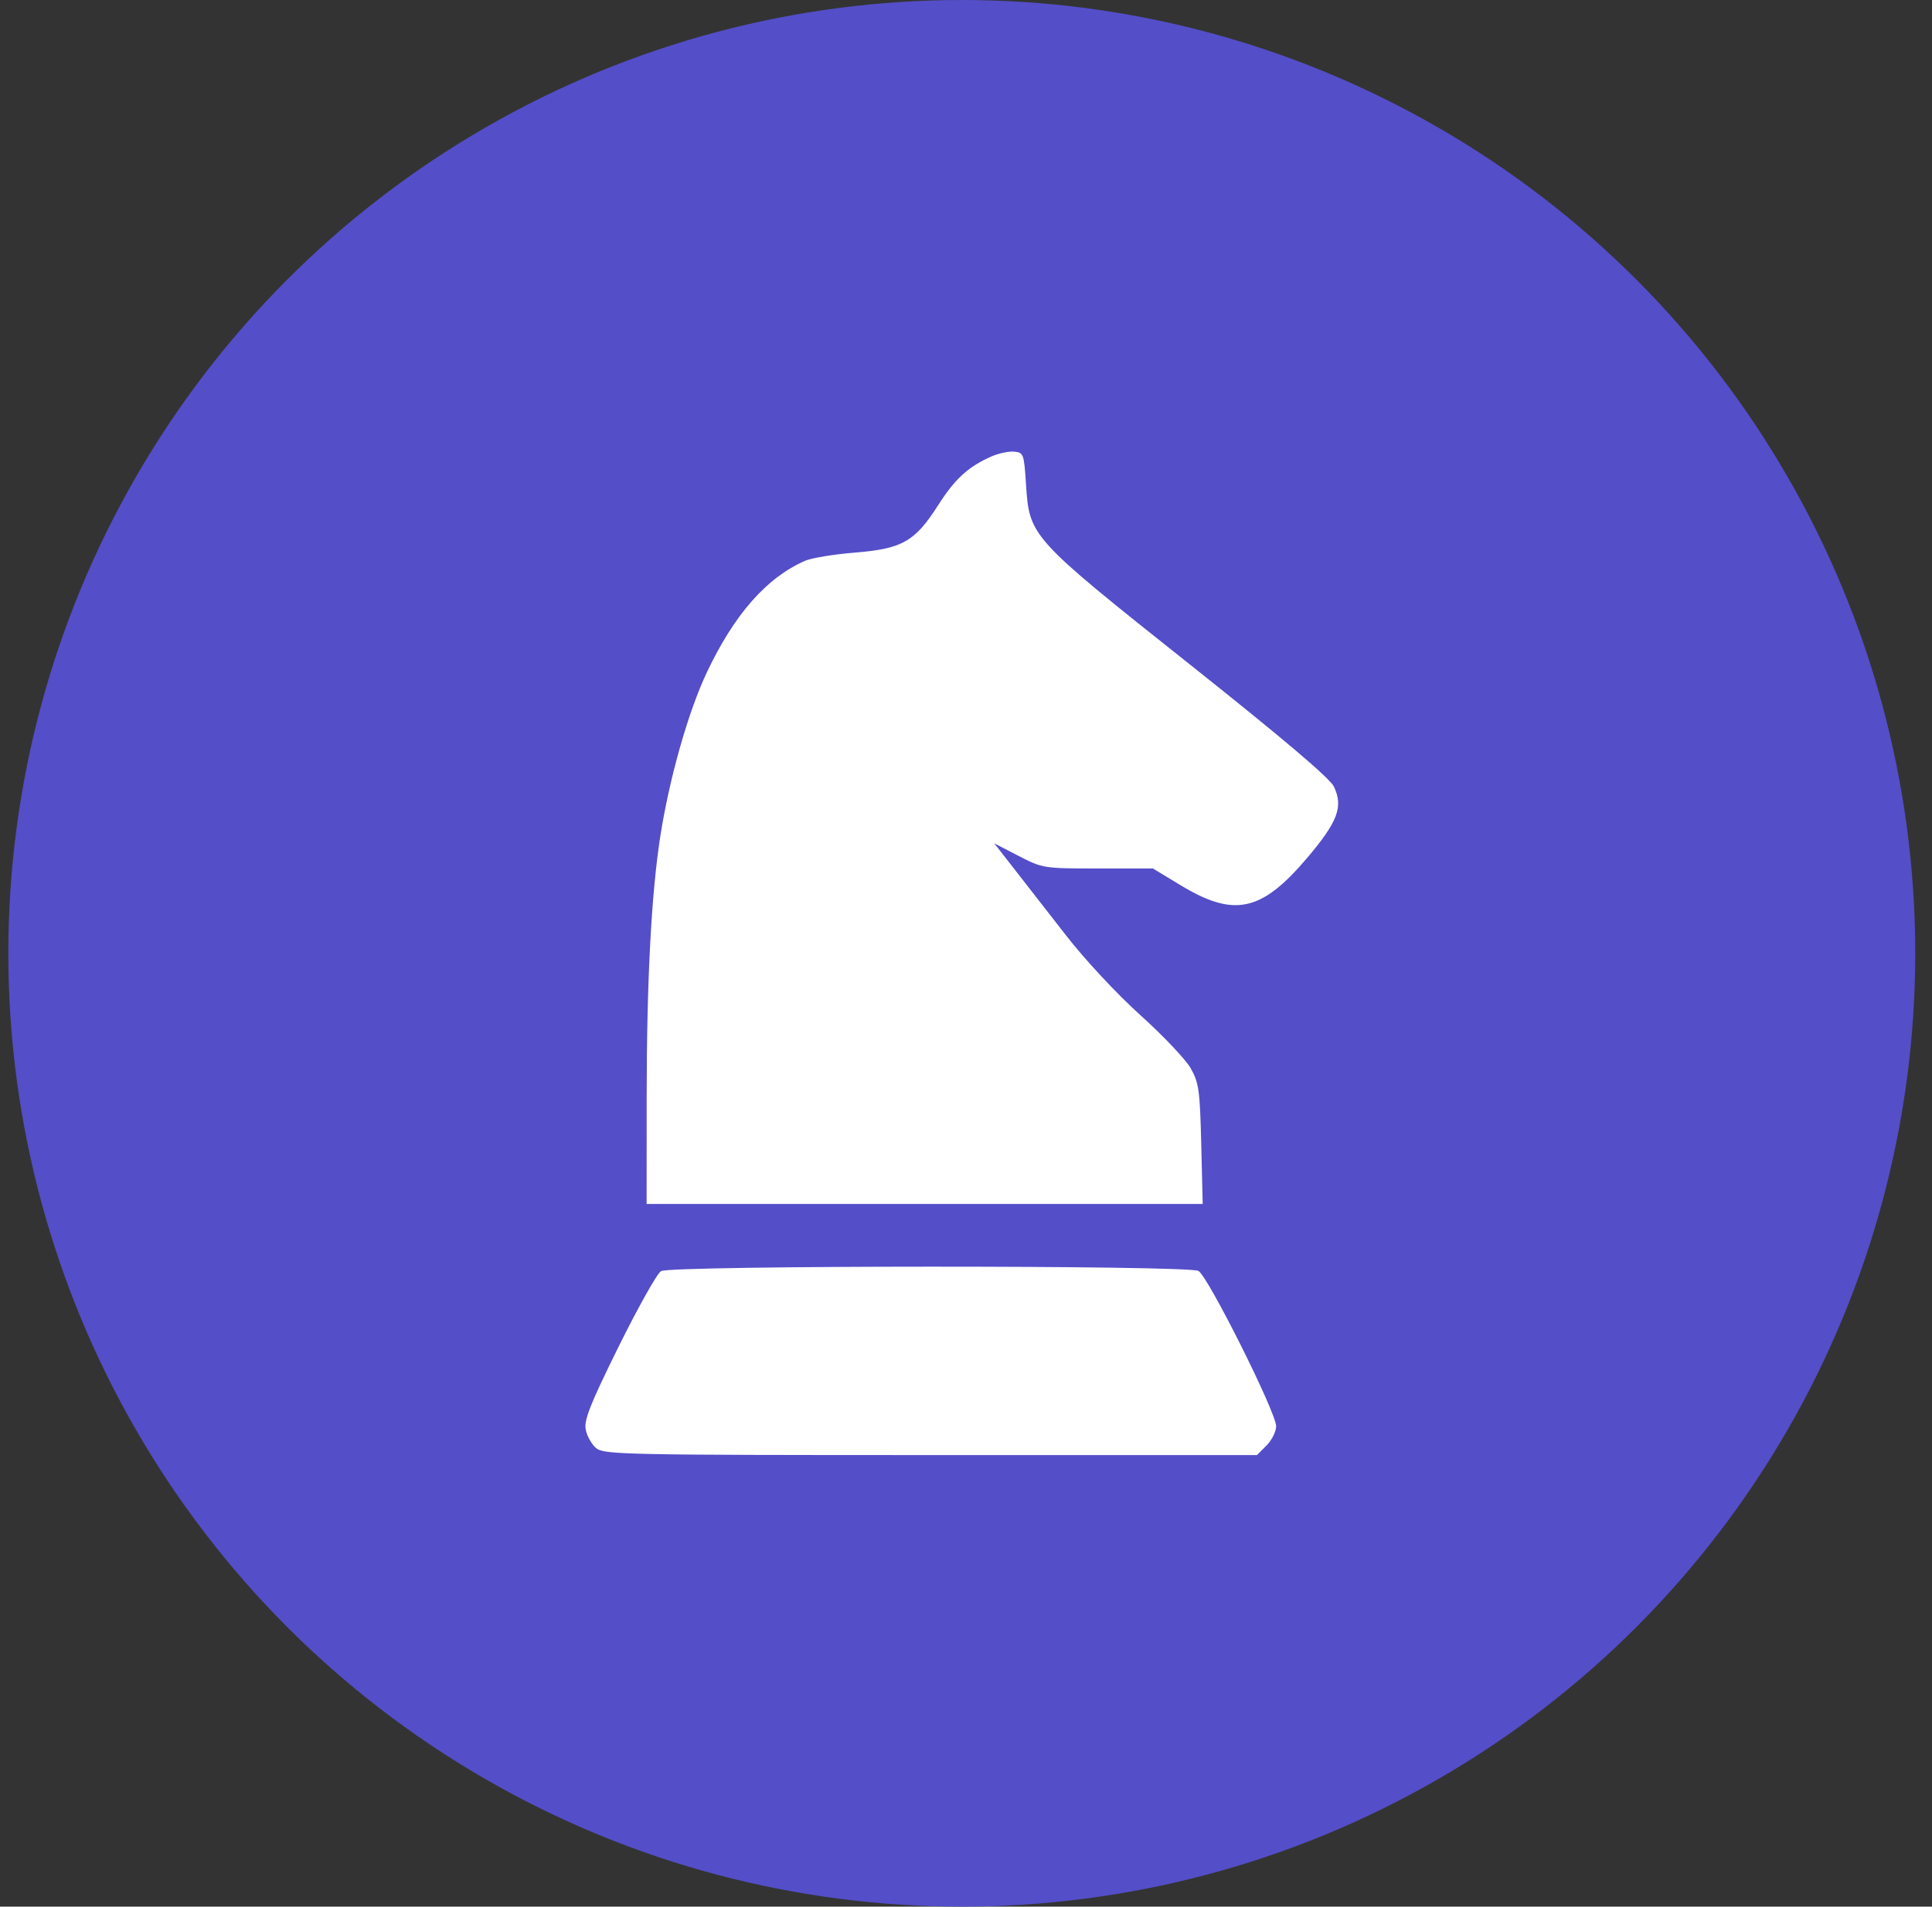 <?xml version="1.0" encoding="UTF-8"?> <svg xmlns="http://www.w3.org/2000/svg" width="77" height="76" viewBox="0 0 77 76" fill="none"><rect x="0" y="0" width="77" height="76" fill="#333333" stroke="none"/><circle cx="38.332" cy="38" r="38" fill="#544EC9"></circle><path fill-rule="evenodd" clip-rule="evenodd" d="M39.513 18.195C38.581 18.608 38.063 19.083 37.382 20.149C36.462 21.589 35.957 21.875 34.062 22.028C33.23 22.095 32.339 22.242 32.082 22.355C30.549 23.03 29.269 24.485 28.173 26.798C27.439 28.346 26.686 30.99 26.324 33.288C25.959 35.603 25.776 39.083 25.773 43.728L25.771 47.99H36.852H47.934L47.876 45.605C47.823 43.46 47.781 43.156 47.456 42.583C47.258 42.233 46.358 41.283 45.457 40.472C44.519 39.627 43.246 38.262 42.48 37.277C41.743 36.331 40.8 35.12 40.383 34.586L39.626 33.616L40.595 34.117C41.55 34.611 41.596 34.618 43.758 34.619L45.952 34.62L47.044 35.281C49.184 36.579 50.272 36.347 52.09 34.205C53.318 32.758 53.543 32.16 53.165 31.358C53.008 31.025 51.162 29.459 47.423 26.487C41.061 21.429 41.027 21.392 40.892 19.31C40.813 18.094 40.793 18.038 40.42 18.003C40.206 17.983 39.798 18.069 39.513 18.195ZM26.346 50.667C26.19 50.758 25.431 52.11 24.658 53.672C23.523 55.968 23.271 56.603 23.344 56.983C23.393 57.241 23.582 57.576 23.762 57.726C24.069 57.982 24.939 58 37.094 58H50.096L50.479 57.616C50.689 57.405 50.861 57.06 50.861 56.849C50.861 56.301 48.138 50.86 47.763 50.659C47.334 50.429 26.74 50.436 26.346 50.667Z" fill="white"></path></svg> 